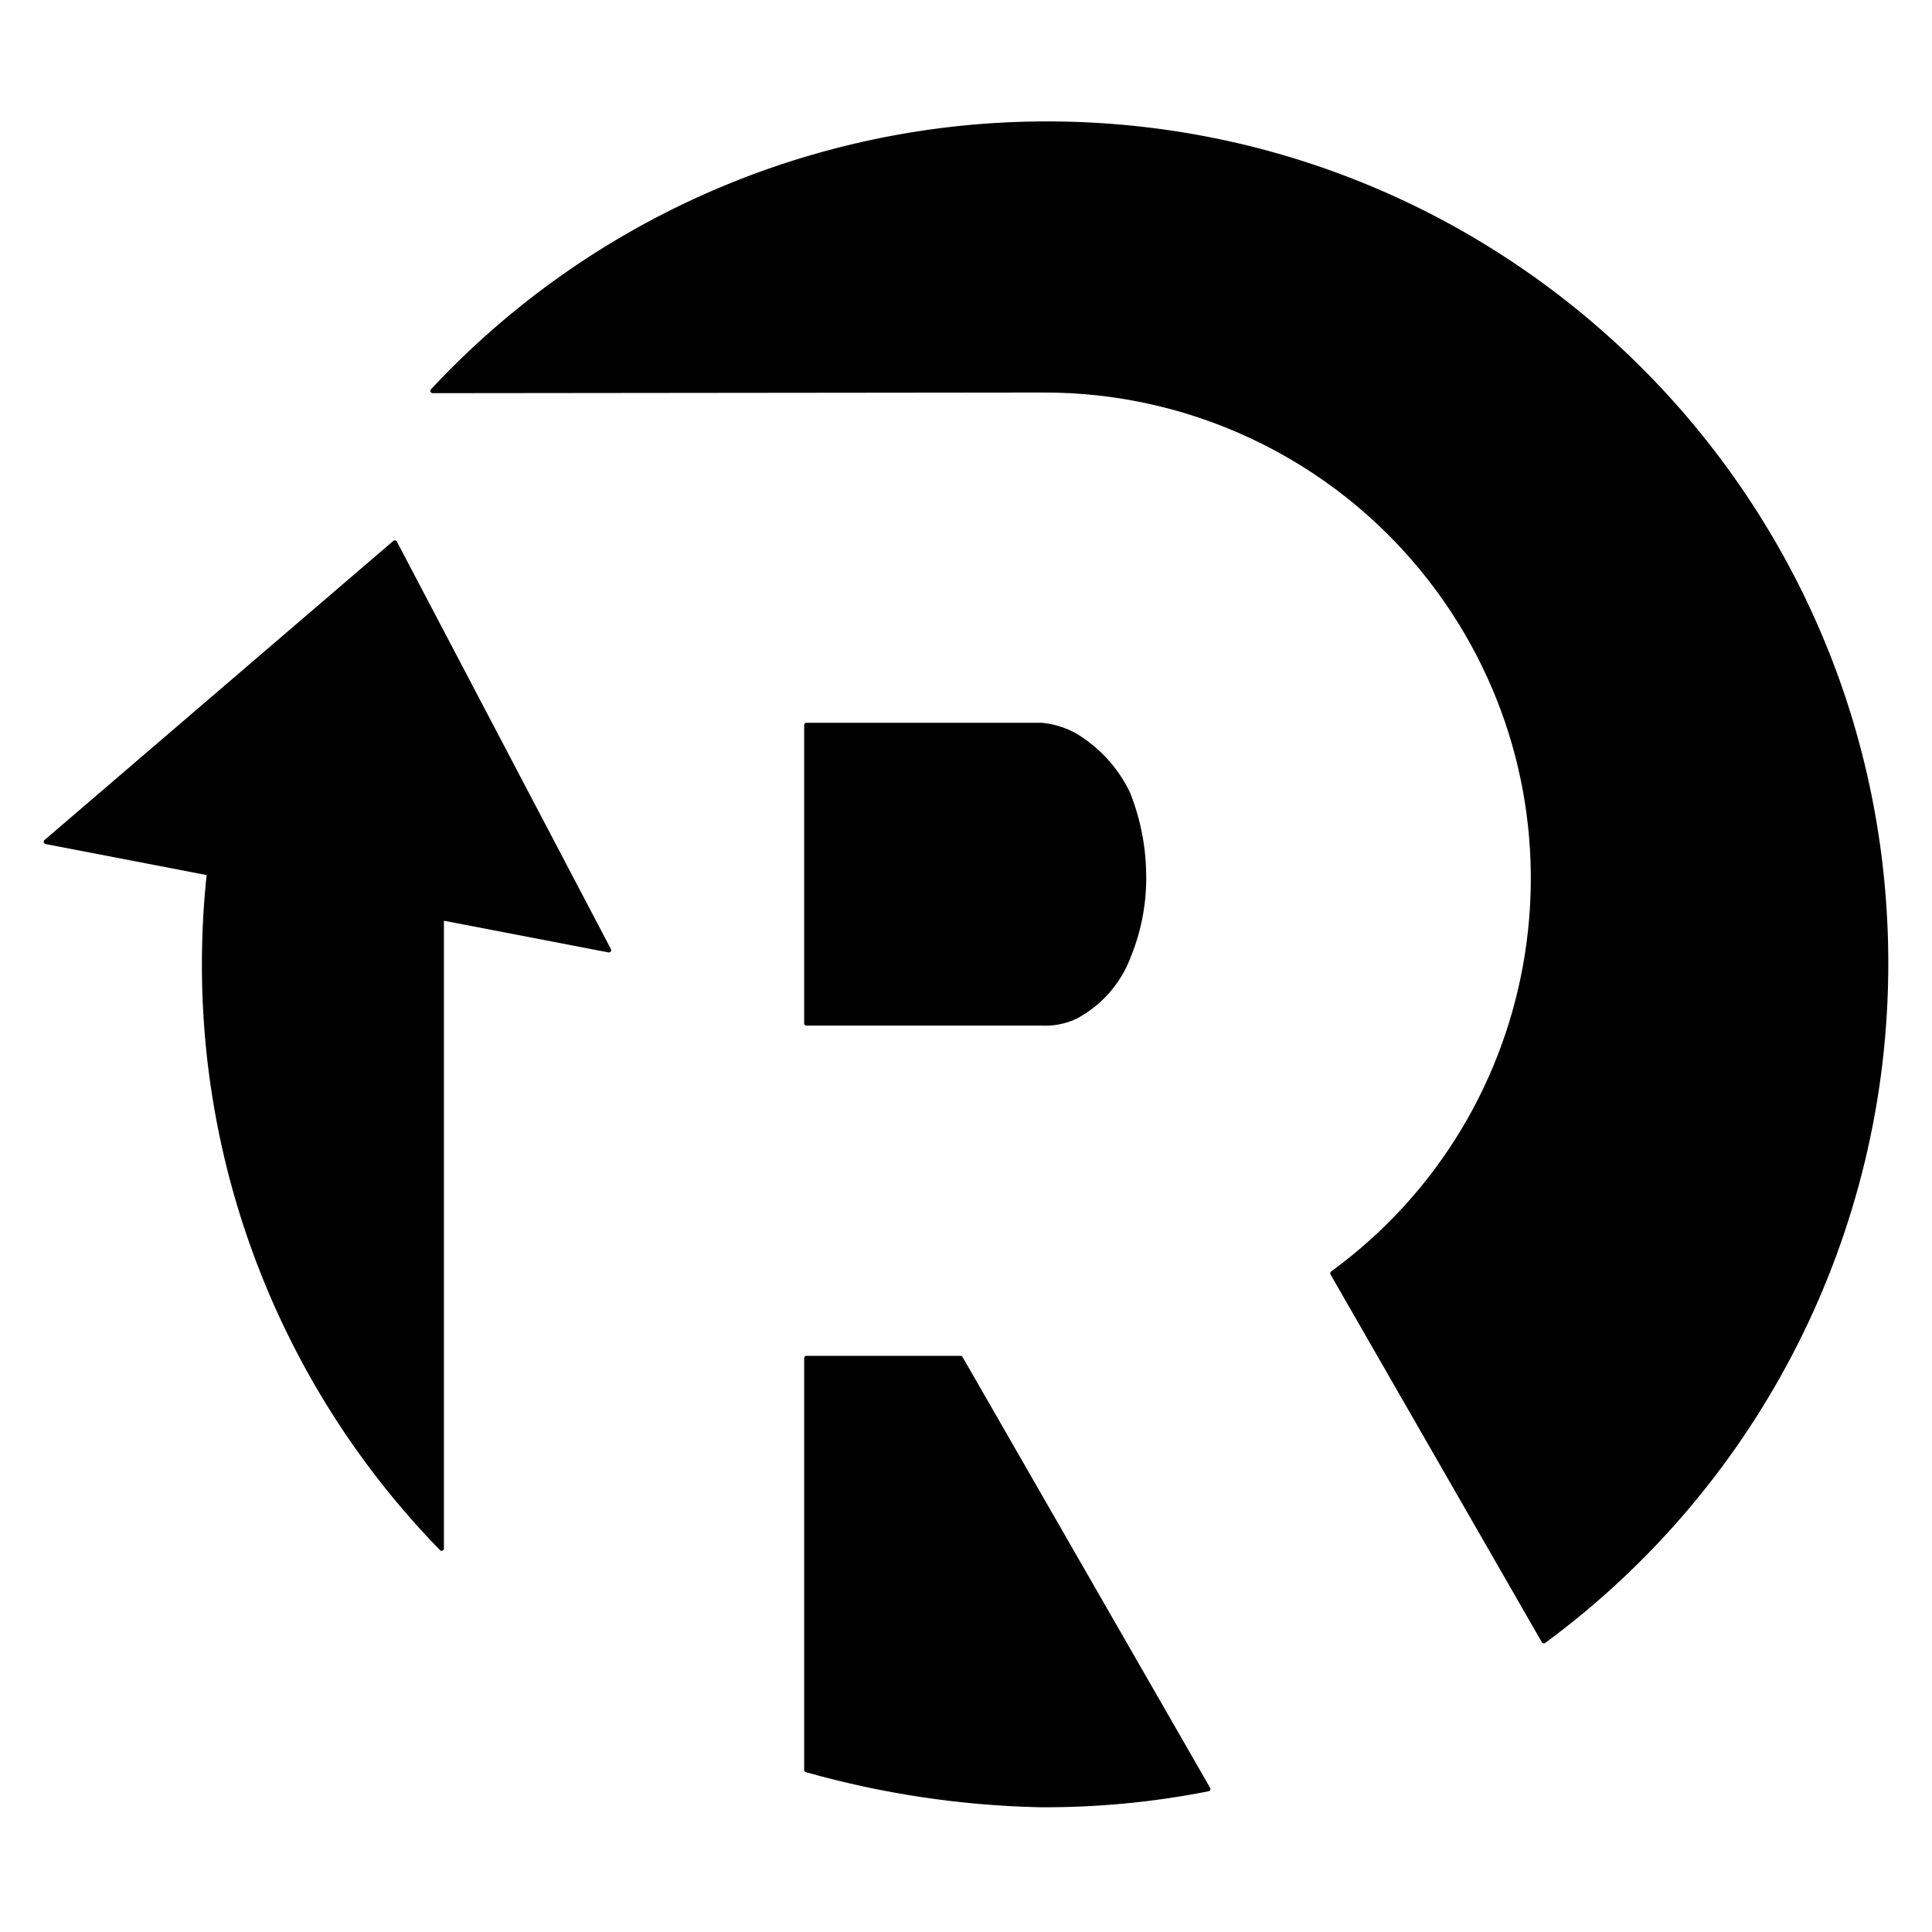 <svg xmlns="http://www.w3.org/2000/svg" version="1.1" xmlns:xlink="http://www.w3.org/1999/xlink"
    xmlns:svgjs="http://svgjs.com/svgjs" width="297.638px" height="297.638px">
    <svg version="1.1" id="SvgjsSvg1008" xmlns="http://www.w3.org/2000/svg"
        xmlns:xlink="http://www.w3.org/1999/xlink" x="0px" y="0px" width="297.638px"
        height="297.638px" viewBox="0 0 297.638 297.638" enable-background="new 0 0 297.638 297.638"
        xml:space="preserve">
    <g>
        <g id="SvgjsG1007">
            <path fill-rule="evenodd" clip-rule="evenodd" d="M66.653,60.216l93.832-0.099c24.192-0.143,46.978,11.354,61.237,30.897
                c24.497,33.575,17.138,80.652-16.437,105.149l32.555,56.657c33.143-24.417,52.708-63.131,52.71-104.297
                c0.092-71.409-57.722-129.373-129.131-129.465C125.484,19.013,91.15,33.924,66.653,60.216L66.653,60.216z"></path>
        </g>
        <g id="SvgjsG1006">
            <path fill-rule="evenodd" clip-rule="evenodd" d="M32.22,134.521l-25.133-4.839l53.739-46.084l32.976,62.779l-25.766-4.961v97.14
                c-23.487-24.08-36.615-56.396-36.575-90.034C31.461,143.846,31.715,139.172,32.22,134.521L32.22,134.521z"></path>
        </g>
        <g id="SvgjsG1005">
            <path fill-rule="evenodd" clip-rule="evenodd" d="M186.122,275.61c-8.549,1.69-17.247,2.513-25.962,2.456
                c-12.153-0.273-24.222-2.086-35.918-5.395c0,0,0-63.439,0-63.439h23.739L186.122,275.61L186.122,275.61z"></path>
        </g>
        <g id="SvgjsG1004">
            <path fill-rule="evenodd" clip-rule="evenodd" d="M160.511,111.705c-0.017-0.002-0.034-0.003-0.051-0.003h-36.219v45.944h36.244
                c1.775,0.089,3.546-0.253,5.16-0.998c3.836-2.023,6.784-5.398,8.272-9.471c1.606-3.969,2.391-8.222,2.307-12.503
                c-0.051-4.254-0.883-8.463-2.454-12.417c-1.794-3.761-4.669-6.901-8.258-9.018C163.964,112.4,162.264,111.878,160.511,111.705
                L160.511,111.705z"></path>
        </g>
        <g id="SvgjsG1003">
            
                <path fill="none" stroke="#000000" stroke-width="0.709" stroke-linecap="round" stroke-linejoin="round" stroke-miterlimit="10" d="
                M32.22,134.521l-25.133-4.839l53.739-46.084l32.976,62.779l-25.766-4.961v97.14c-23.487-24.08-36.615-56.396-36.575-90.034
                C31.461,143.846,31.715,139.172,32.22,134.521z"></path>
        </g>
        <g id="SvgjsG1002">
            
                <path fill="none" stroke="#000000" stroke-width="0.709" stroke-linecap="round" stroke-linejoin="round" stroke-miterlimit="10" d="
                M186.122,275.61c-8.549,1.69-17.247,2.513-25.962,2.456c-12.153-0.273-24.222-2.086-35.918-5.395v-63.439h23.739L186.122,275.61z"></path>
        </g>
        <g id="SvgjsG1001">
            
                <path fill="none" stroke="#000000" stroke-width="0.709" stroke-linecap="round" stroke-linejoin="round" stroke-miterlimit="10" d="
                M160.511,111.705c-0.017-0.002-0.034-0.003-0.051-0.003h-36.219v45.944h36.244c1.775,0.089,3.546-0.253,5.16-0.998
                c3.836-2.023,6.784-5.398,8.272-9.471c1.606-3.969,2.391-8.222,2.307-12.503c-0.051-4.254-0.883-8.463-2.454-12.417
                c-1.794-3.761-4.669-6.901-8.258-9.018C163.964,112.4,162.264,111.878,160.511,111.705"></path>
        </g>
        <g id="SvgjsG1000">
            
                <path fill="none" stroke="#000000" stroke-width="0.709" stroke-linecap="round" stroke-linejoin="round" stroke-miterlimit="10" d="
                M66.653,60.216l93.832-0.099c24.192-0.143,46.978,11.354,61.237,30.897c24.497,33.575,17.138,80.652-16.437,105.149l32.555,56.657
                c33.143-24.417,52.708-63.131,52.71-104.297c0.092-71.409-57.722-129.373-129.131-129.465
                C125.484,19.013,91.15,33.924,66.653,60.216z"></path>
        </g>
    </g>
    </svg>
    <style>
        path { fill: #000; }
        @media (prefers-color-scheme: dark) {
            path { fill: #FFF; }
        }
    </style>
</svg>